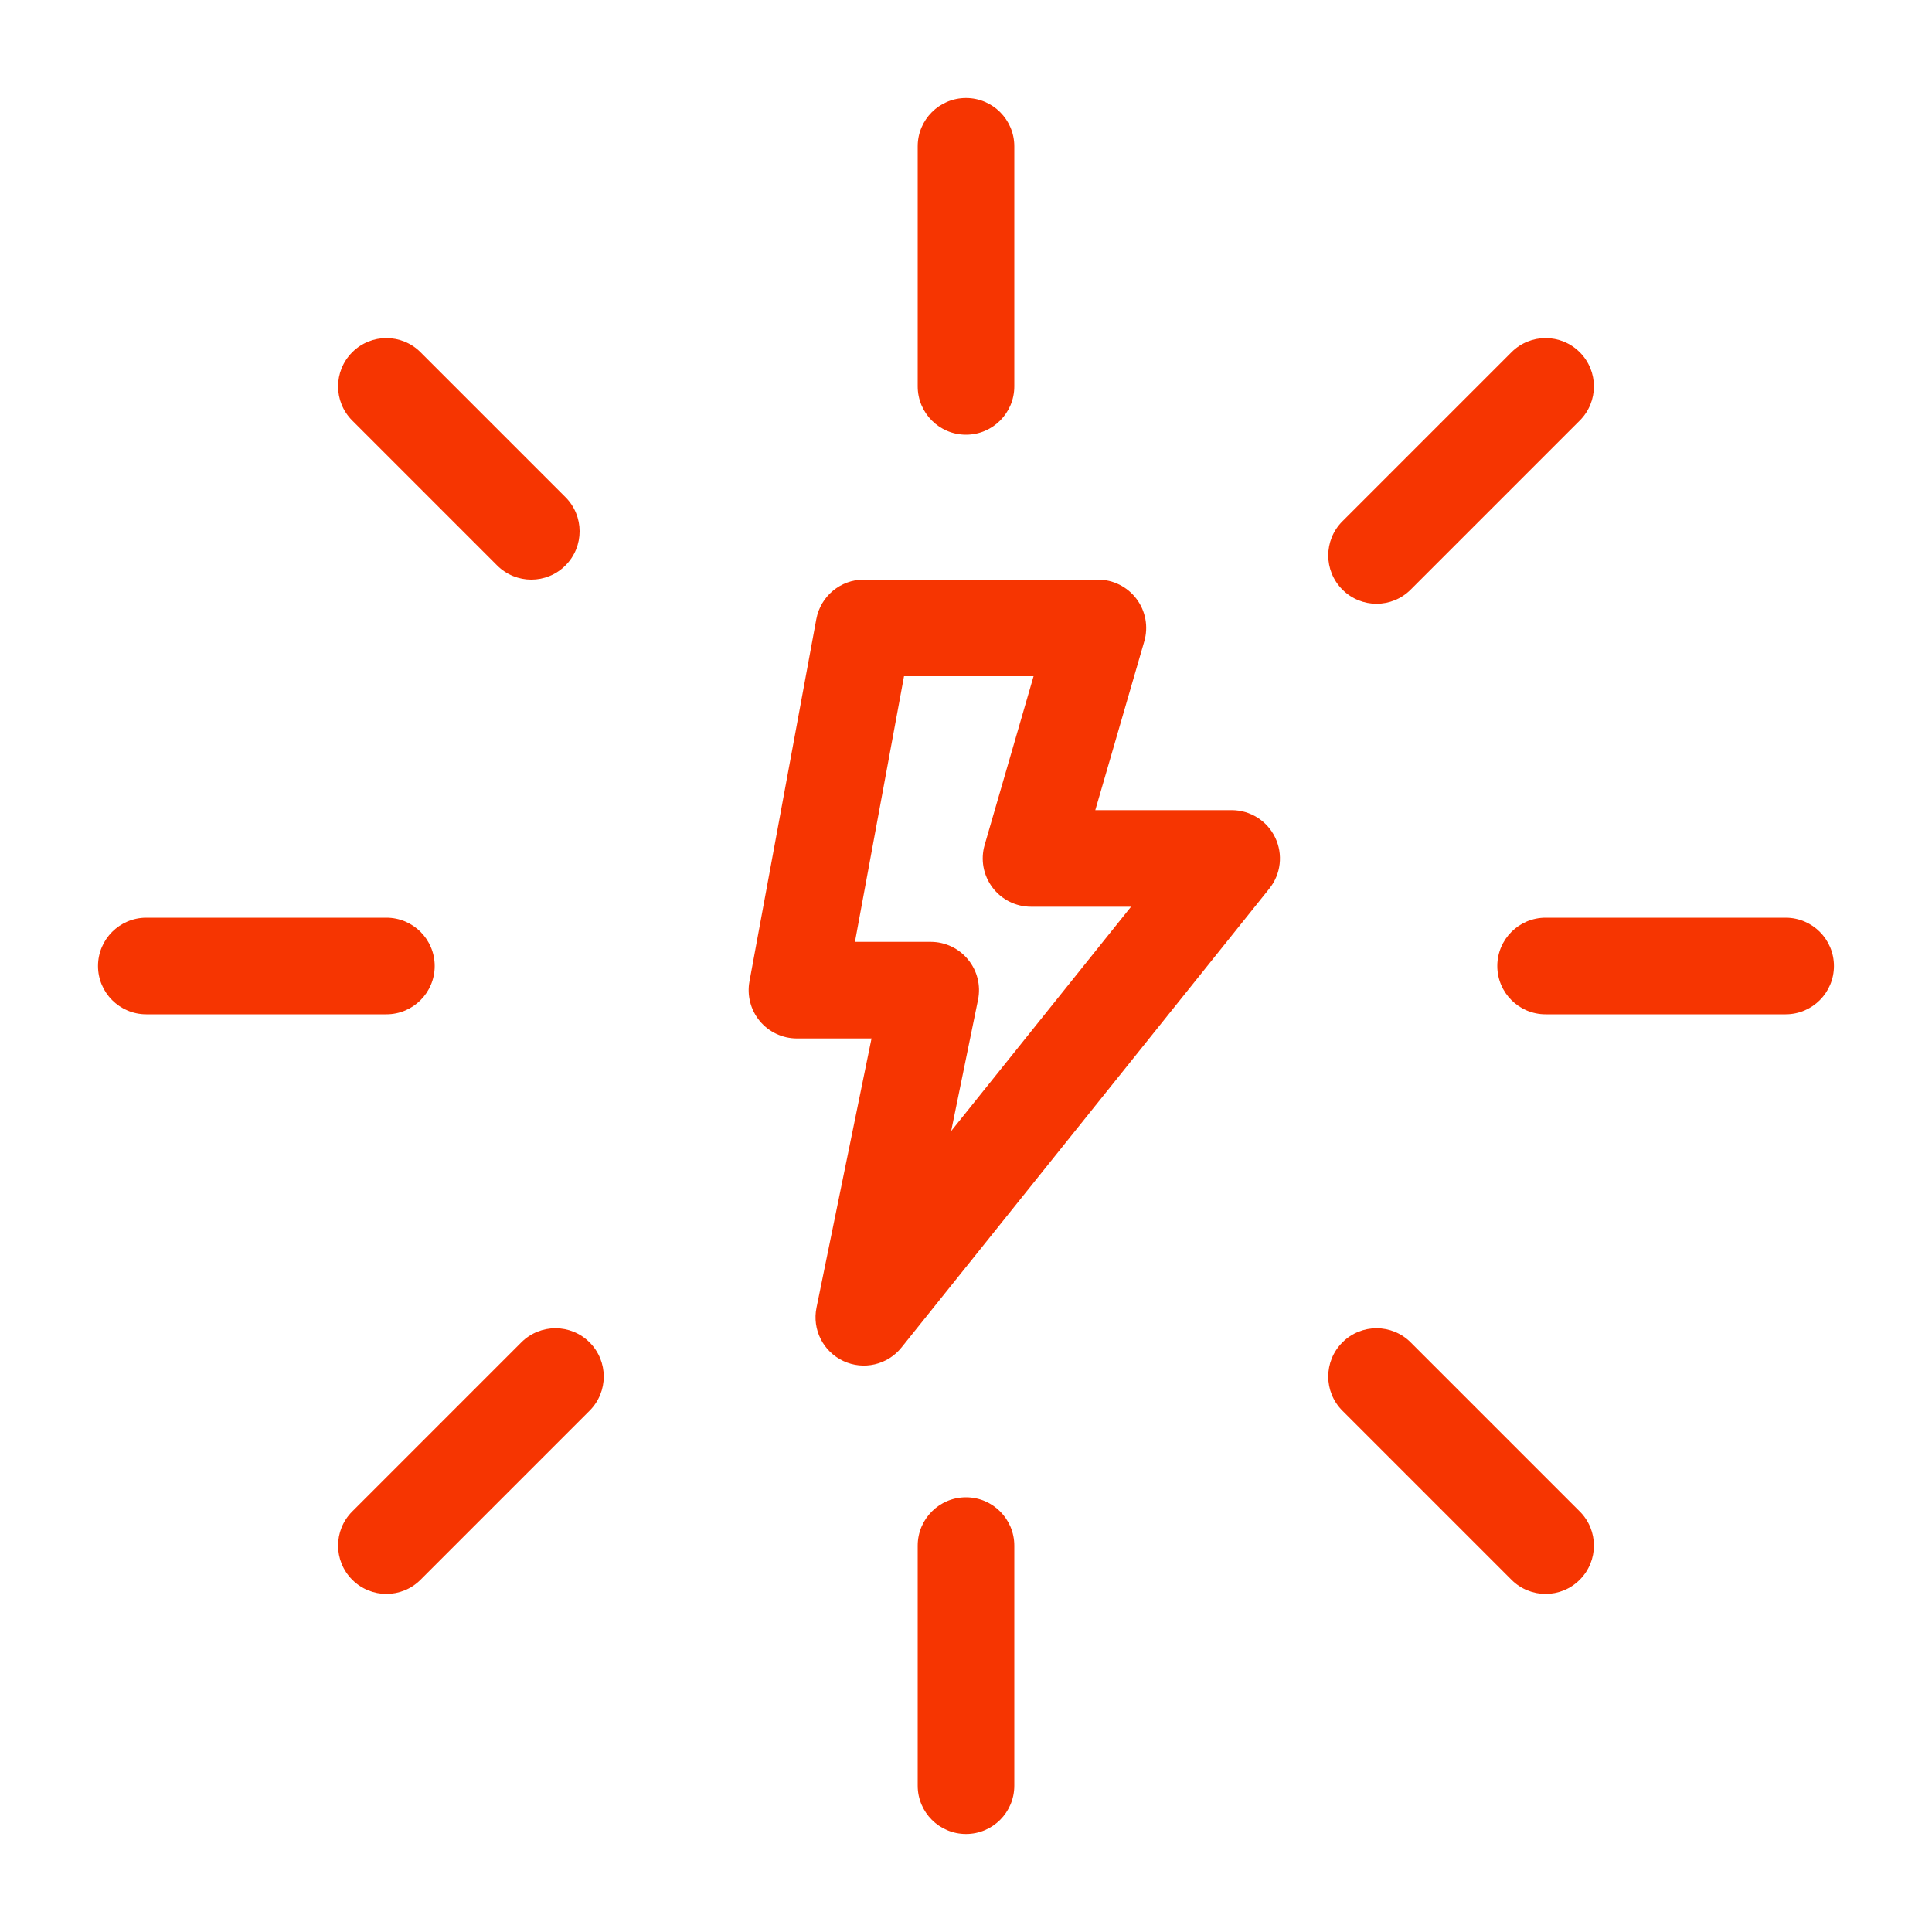 <svg width="40" height="40" viewBox="0 0 40 40" fill="none" xmlns="http://www.w3.org/2000/svg">
<path fill-rule="evenodd" clip-rule="evenodd" d="M19 36.971C19 37.523 19.448 37.971 20 37.971C20.552 37.971 21 37.523 21 36.971V32C21 31.448 20.552 31 20 31C19.448 31 19 31.448 19 32V36.971ZM19 8C19 8.552 19.448 9 20 9C20.552 9 21 8.552 21 8V3.029C21 2.477 20.552 2.029 20 2.029C19.448 2.029 19 2.477 19 3.029V8ZM7.293 32.707C6.902 32.316 6.902 31.683 7.293 31.293L10.793 27.793C11.183 27.402 11.817 27.402 12.207 27.793C12.598 28.183 12.598 28.817 12.207 29.207L8.707 32.707C8.317 33.098 7.683 33.098 7.293 32.707ZM27.793 12.207C27.402 11.816 27.402 11.183 27.793 10.793L31.293 7.293C31.683 6.902 32.317 6.902 32.707 7.293C33.098 7.683 33.098 8.317 32.707 8.707L29.207 12.207C28.817 12.598 28.183 12.598 27.793 12.207ZM7.293 7.293C7.683 6.902 8.317 6.902 8.707 7.293L11.707 10.293C12.098 10.683 12.098 11.316 11.707 11.707C11.317 12.098 10.683 12.098 10.293 11.707L7.293 8.707C6.902 8.317 6.902 7.683 7.293 7.293ZM27.793 27.793C28.183 27.402 28.817 27.402 29.207 27.793L32.707 31.293C33.098 31.683 33.098 32.316 32.707 32.707C32.317 33.098 31.683 33.098 31.293 32.707L27.793 29.207C27.402 28.817 27.402 28.183 27.793 27.793ZM16.901 12.818C16.989 12.344 17.402 12 17.884 12H22.731C23.045 12 23.341 12.148 23.53 12.399C23.719 12.651 23.779 12.976 23.691 13.279L22.677 16.773H25.5C25.884 16.773 26.235 16.993 26.401 17.34C26.568 17.687 26.521 18.098 26.28 18.398L18.665 27.898C18.376 28.259 17.878 28.374 17.46 28.178C17.042 27.982 16.812 27.525 16.905 27.073L18.044 21.5H16.5C16.203 21.5 15.921 21.368 15.731 21.14C15.541 20.911 15.463 20.61 15.517 20.318L16.901 12.818ZM18.717 14L17.701 19.5H19.269C19.57 19.5 19.854 19.635 20.044 19.868C20.234 20.1 20.309 20.406 20.249 20.7L19.693 23.417L23.417 18.773H21.346C21.032 18.773 20.735 18.625 20.547 18.373C20.358 18.122 20.298 17.796 20.386 17.494L21.399 14H18.717ZM3.029 19C2.477 19 2.029 19.448 2.029 20C2.029 20.552 2.477 21 3.029 21H8C8.552 21 9 20.552 9 20C9 19.448 8.552 19 8 19H3.029ZM32 19C31.448 19 31 19.448 31 20C31 20.552 31.448 21 32 21H36.97C37.523 21 37.97 20.552 37.97 20C37.97 19.448 37.523 19 36.97 19H32Z" fill="#F63501"/>
</svg>

